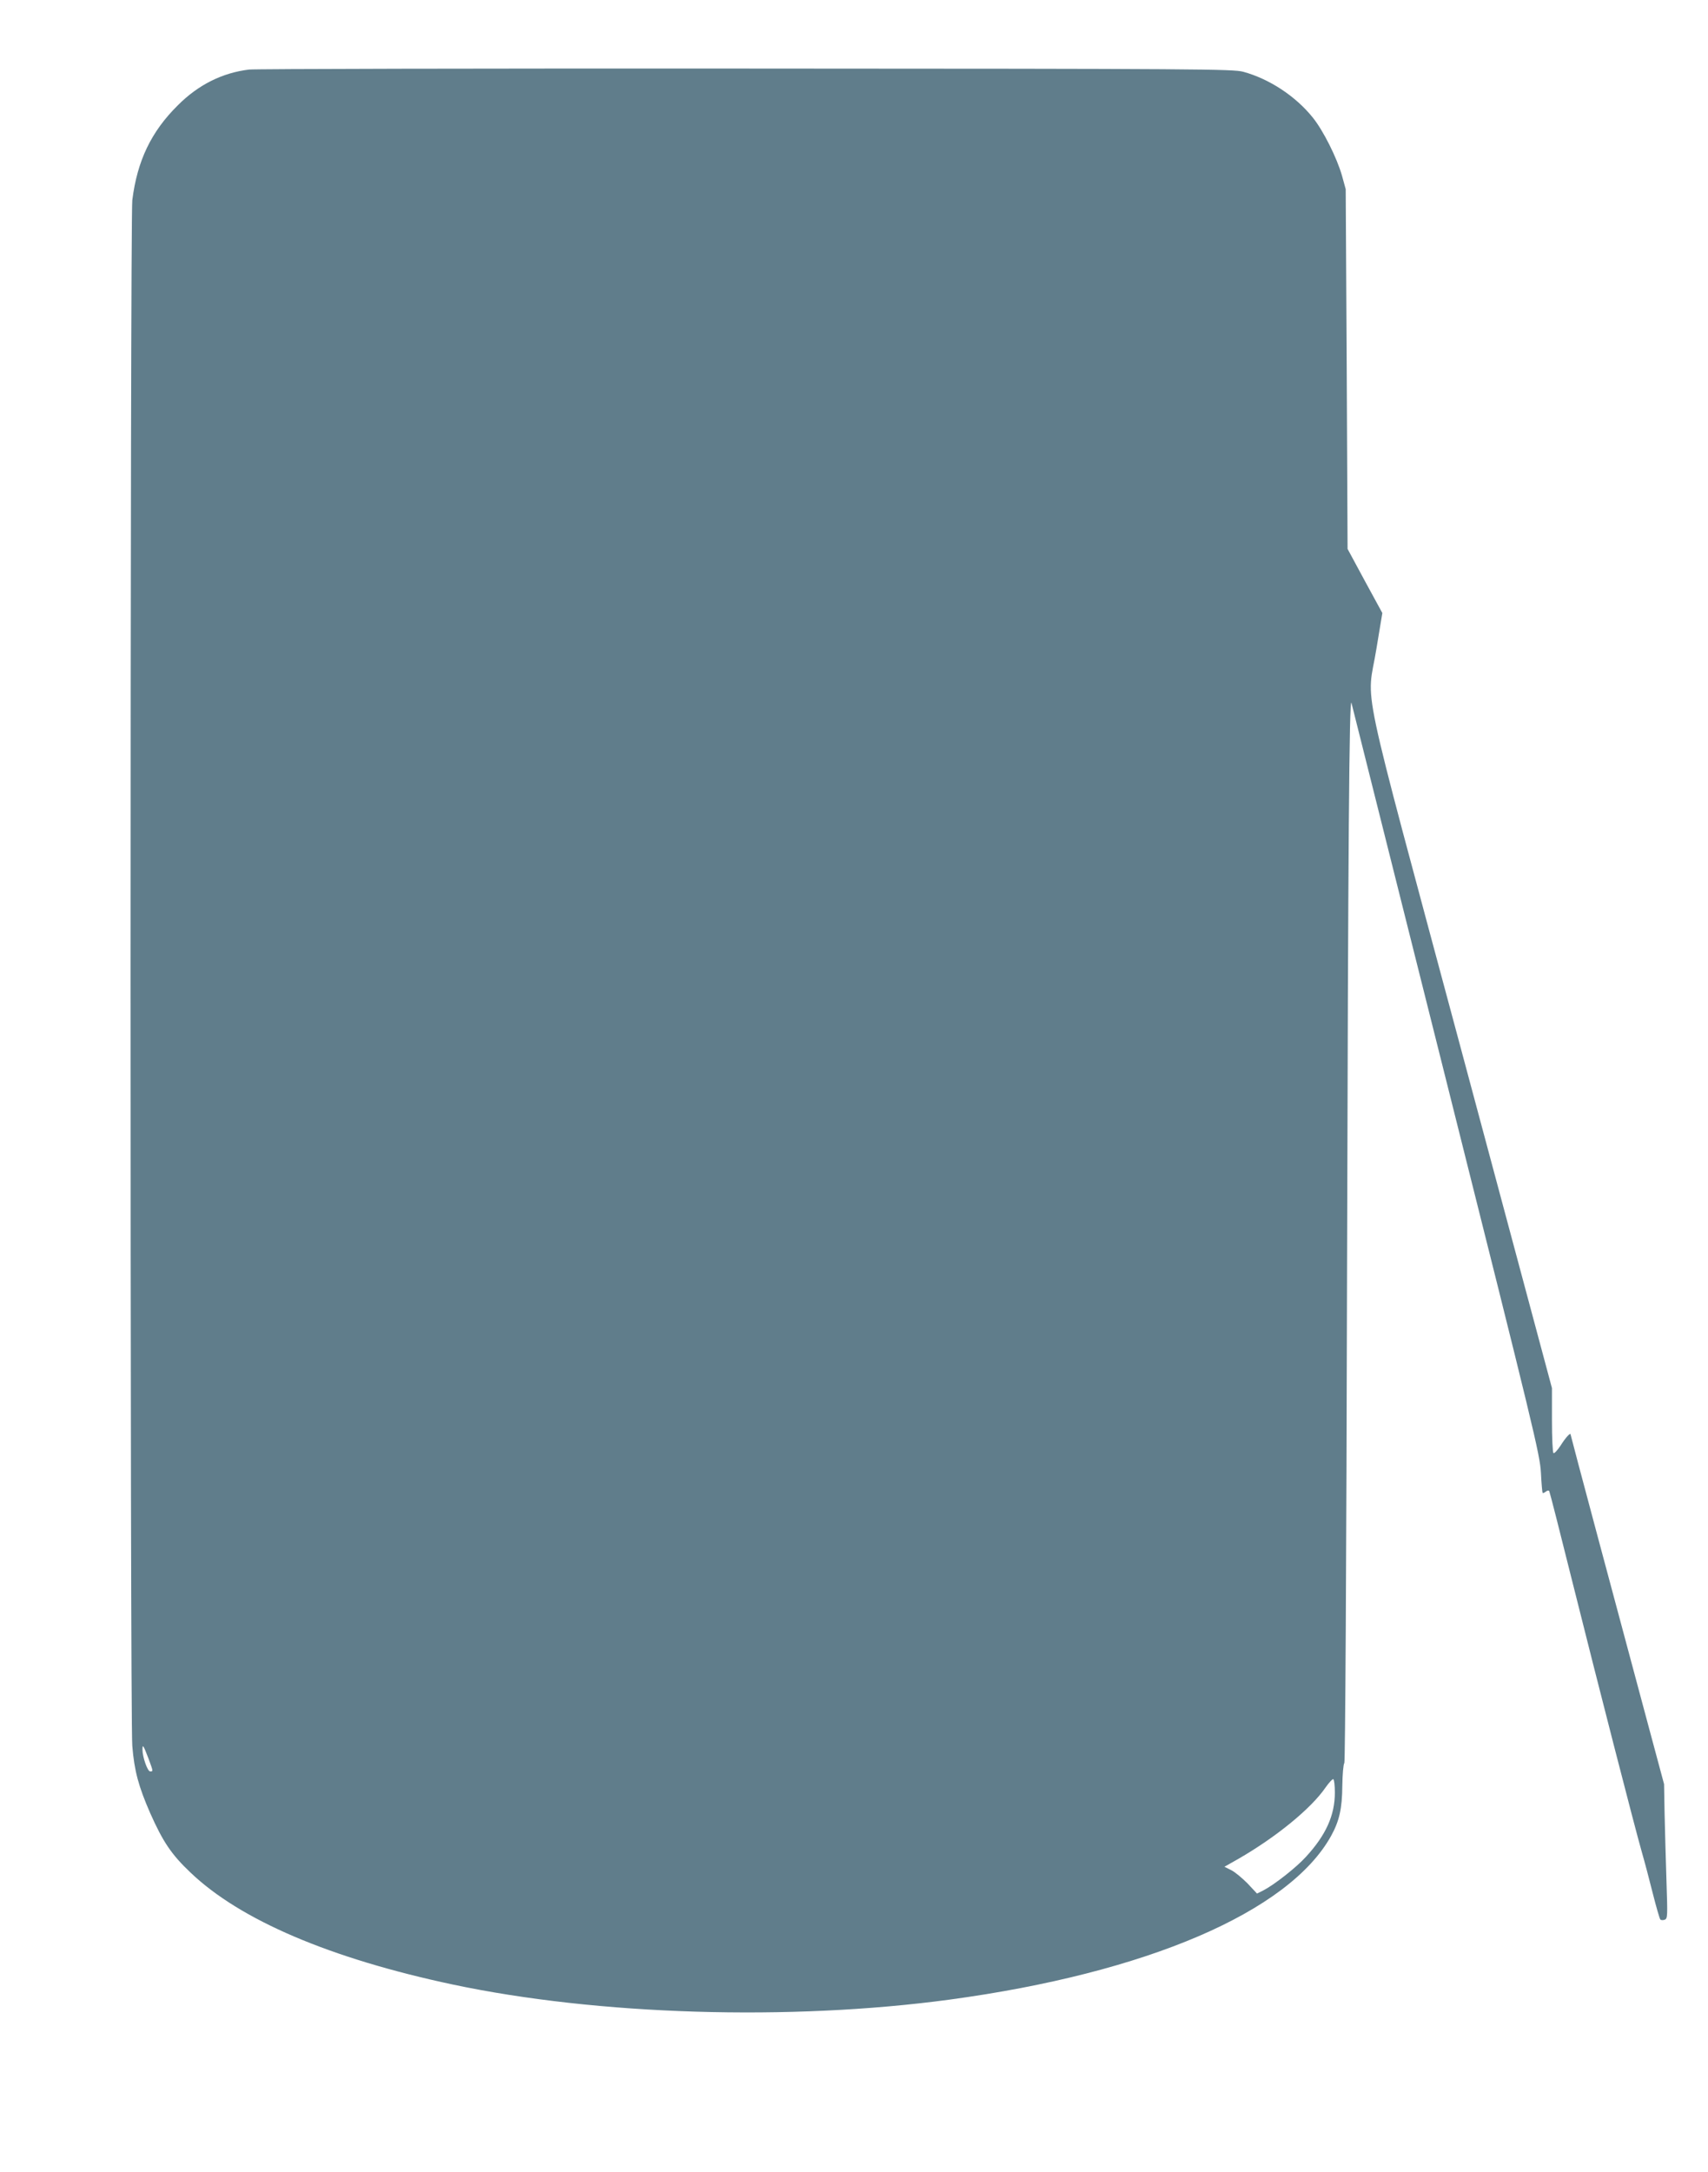 <?xml version="1.0" standalone="no"?>
<!DOCTYPE svg PUBLIC "-//W3C//DTD SVG 20010904//EN"
 "http://www.w3.org/TR/2001/REC-SVG-20010904/DTD/svg10.dtd">
<svg version="1.0" xmlns="http://www.w3.org/2000/svg"
 width="1007pt" height="1280pt" viewBox="0 0 1007 1280"
 preserveAspectRatio="xMidYMid meet">
<g transform="translate(0,1280) scale(0.1,-0.1)"
fill="#607d8b" stroke="none">
<path d="M1468 12390 c-157 -19 -298 -89 -419 -210 -158 -156 -240 -328 -269
-560 -13 -112 -14 -8945 0 -9110 12 -148 37 -239 106 -397 75 -168 124 -242
237 -349 293 -280 822 -506 1546 -660 854 -181 1989 -216 2930 -89 1161 157
2001 517 2249 965 48 87 65 160 66 295 1 66 6 127 12 135 5 9 12 1125 16 2940
6 2455 13 3356 26 3307 1 -4 251 -1001 556 -2215 522 -2079 555 -2214 561
-2322 3 -63 8 -117 10 -119 3 -2 11 2 19 8 8 7 17 8 20 3 3 -5 64 -244 136
-533 154 -616 369 -1452 410 -1595 16 -55 45 -165 65 -245 20 -79 40 -148 44
-152 4 -4 16 -5 26 -1 17 7 17 20 10 233 -4 124 -9 303 -11 396 l-3 170 -86
320 c-200 744 -465 1734 -465 1740 0 15 -30 -18 -60 -66 -18 -27 -36 -46 -41
-43 -5 3 -9 90 -9 194 l0 189 -536 1998 c-614 2288 -555 2011 -499 2359 l35
211 -103 189 -102 189 -5 1060 -6 1060 -22 80 c-30 105 -110 265 -172 342
-101 126 -256 228 -410 270 -61 16 -227 18 -2930 19 -1576 1 -2895 -2 -2932
-6z m-593 -9953 c29 -79 29 -77 10 -77 -15 0 -45 84 -45 128 0 35 5 27 35 -51z
m6995 -202 c0 -133 -52 -250 -171 -379 -56 -62 -186 -164 -250 -197 l-38 -19
-56 60 c-32 32 -75 68 -96 78 l-40 20 83 47 c222 128 428 296 513 420 21 30
42 52 46 49 5 -3 9 -38 9 -79z"/>
</g>
</svg>
